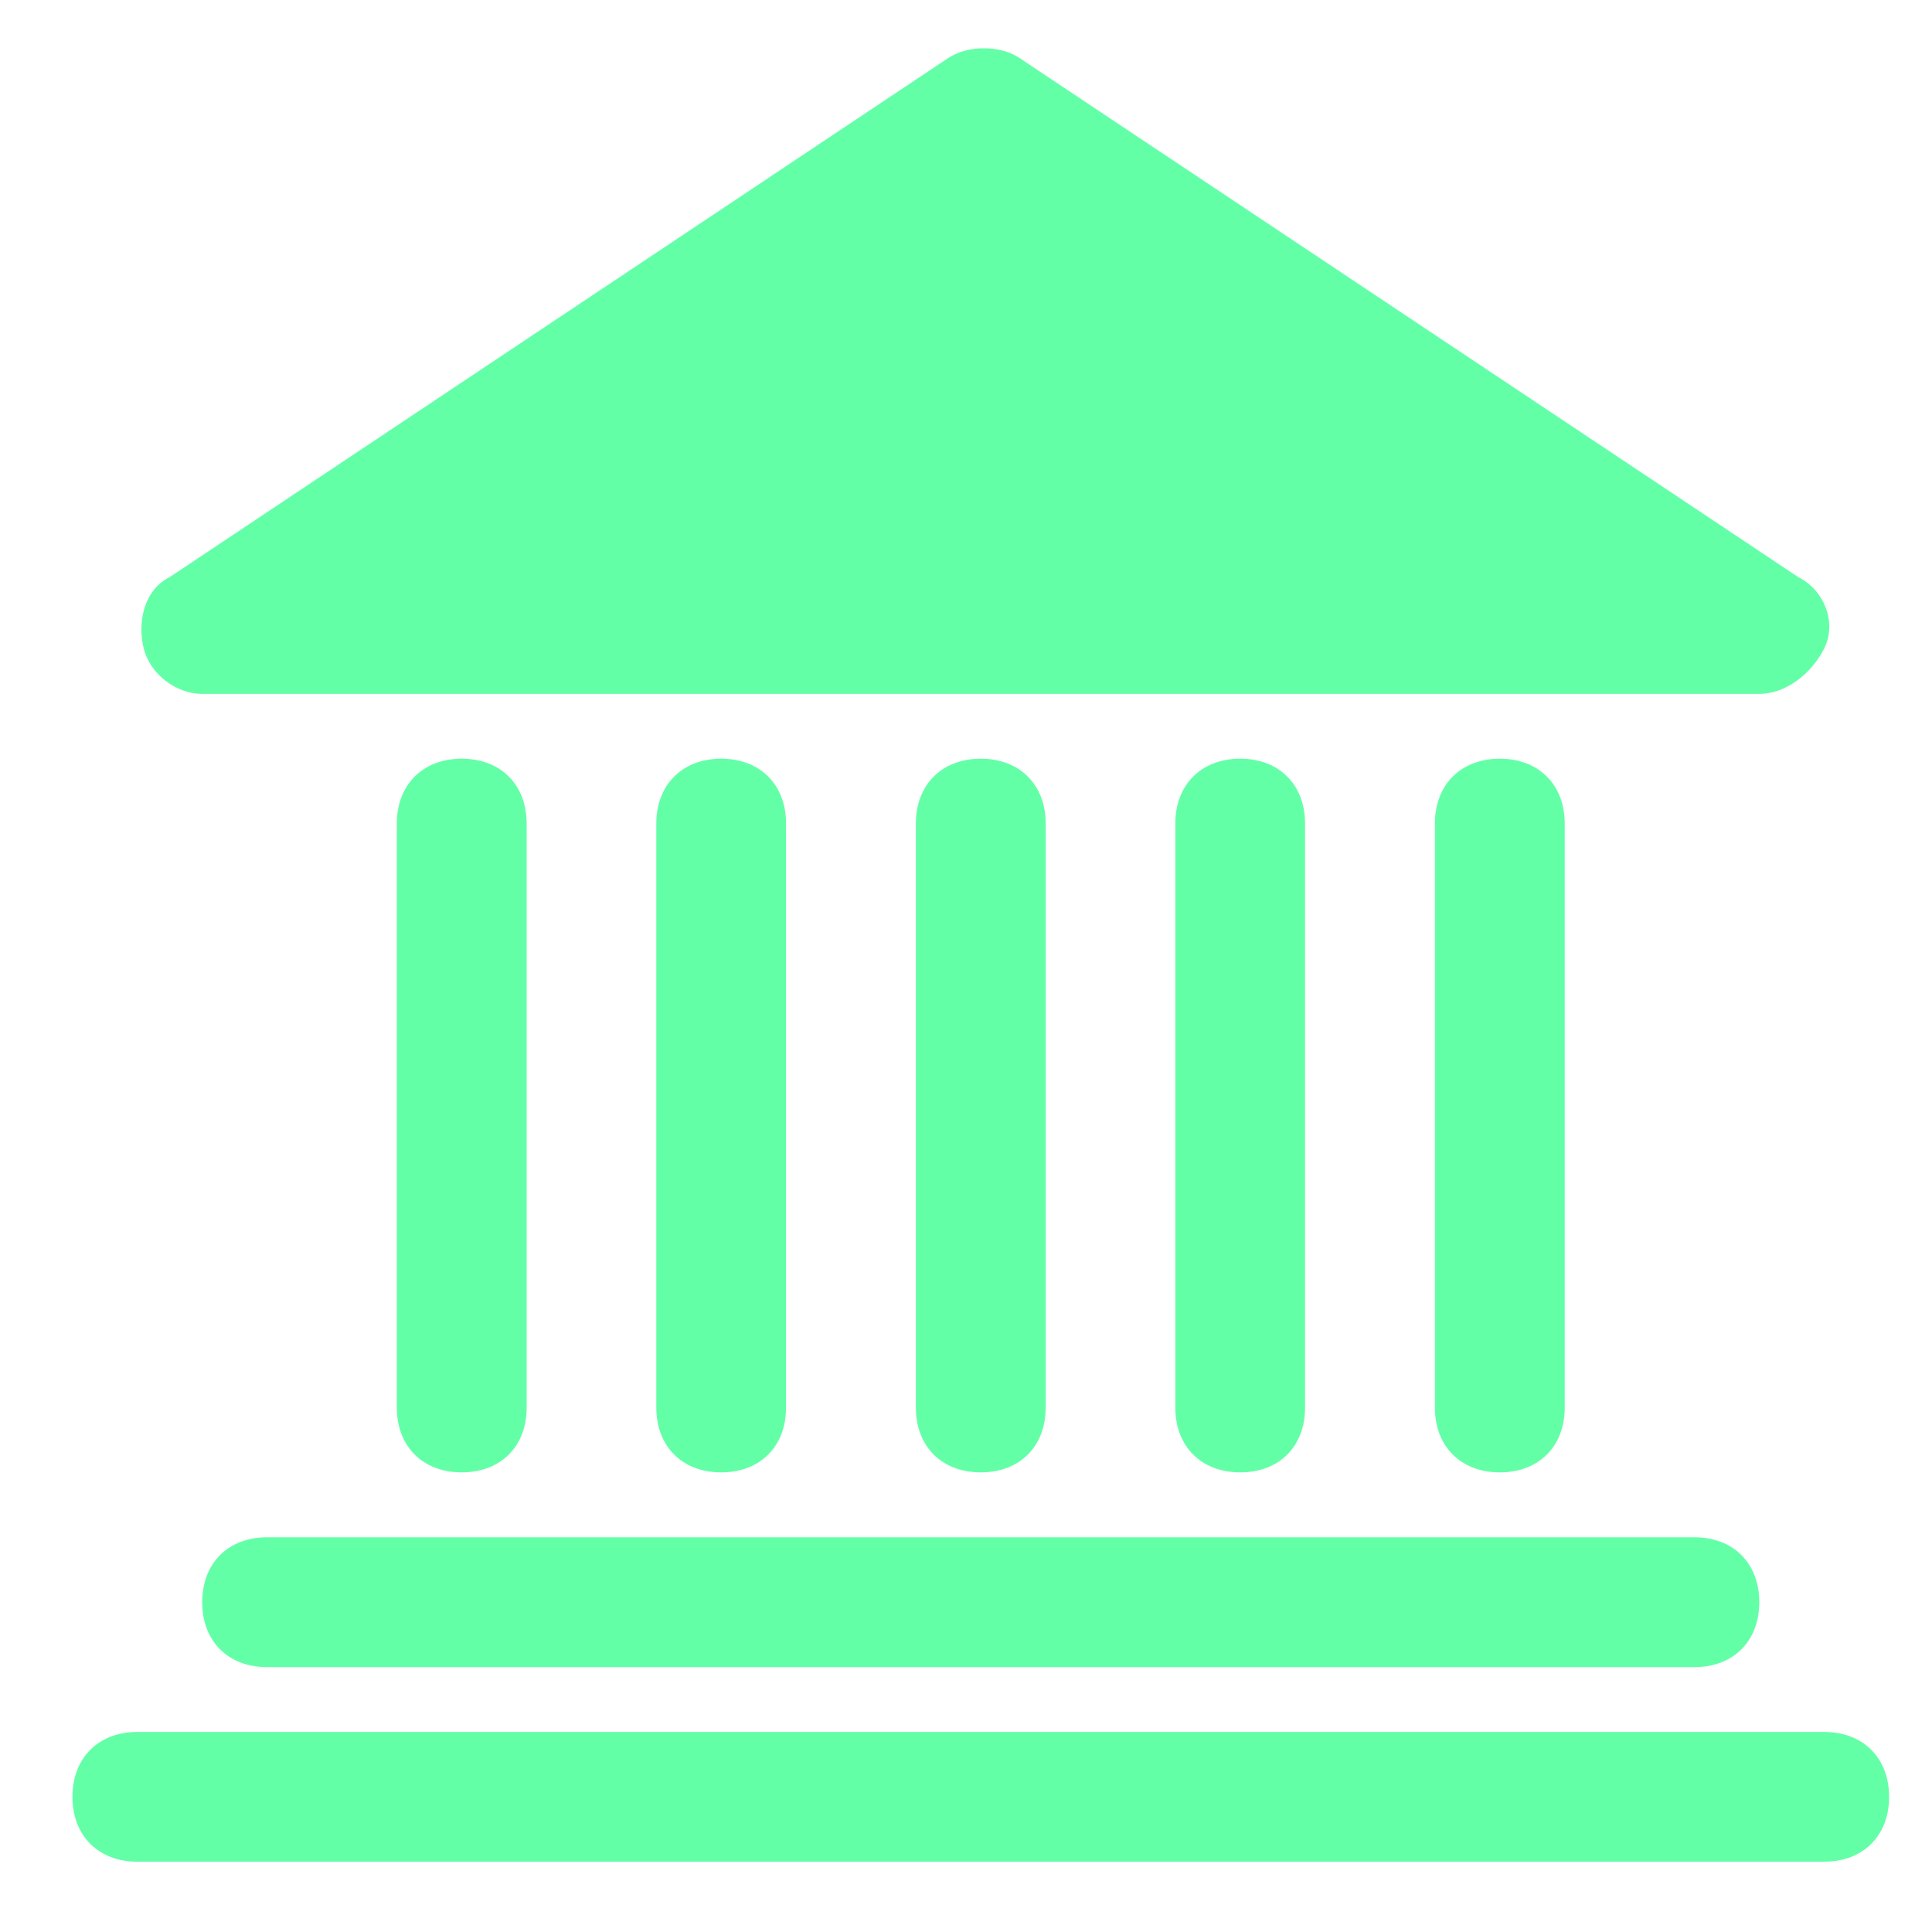 <svg xmlns="http://www.w3.org/2000/svg" width="20" height="20" viewBox="0 0 20 20" fill="none"><path d="M2.093 16.586C2.093 16.989 2.361 17.258 2.764 17.258L17.541 17.258C17.944 17.258 18.212 16.989 18.212 16.586C18.212 16.183 17.944 15.914 17.541 15.914L2.764 15.914C2.361 15.914 2.093 16.183 2.093 16.586Z" fill="#63FFA7"></path><path d="M18.884 17.929L1.422 17.929C1.019 17.929 0.75 18.198 0.75 18.601C0.75 19.004 1.019 19.272 1.422 19.272L18.884 19.272C19.287 19.272 19.556 19.004 19.556 18.601C19.556 18.198 19.287 17.929 18.884 17.929Z" fill="#63FFA7"></path><path d="M2.093 7.183L18.212 7.183C18.481 7.183 18.749 6.981 18.884 6.713C19.018 6.444 18.884 6.108 18.615 5.974L10.555 0.601C10.354 0.466 10.018 0.466 9.816 0.601L1.757 5.974C1.488 6.108 1.421 6.444 1.488 6.713C1.555 6.981 1.824 7.183 2.093 7.183Z" fill="#63FFA7"></path><path d="M10.825 14.571L10.825 8.526C10.825 8.123 10.556 7.854 10.153 7.854C9.75 7.854 9.481 8.123 9.481 8.526L9.481 14.571C9.481 14.974 9.75 15.242 10.153 15.242C10.556 15.242 10.825 14.974 10.825 14.571Z" fill="#63FFA7"></path><path d="M8.137 14.571L8.137 8.526C8.137 8.123 7.869 7.854 7.466 7.854C7.063 7.854 6.794 8.123 6.794 8.526L6.794 14.571C6.794 14.974 7.063 15.242 7.466 15.242C7.869 15.242 8.137 14.974 8.137 14.571Z" fill="#63FFA7"></path><path d="M5.452 14.571L5.452 8.526C5.452 8.123 5.183 7.854 4.78 7.854C4.377 7.854 4.108 8.123 4.108 8.526L4.108 14.571C4.108 14.974 4.377 15.242 4.78 15.242C5.183 15.242 5.452 14.974 5.452 14.571Z" fill="#63FFA7"></path><path d="M16.198 14.571L16.198 8.526C16.198 8.123 15.929 7.854 15.526 7.854C15.123 7.854 14.854 8.123 14.854 8.526L14.854 14.571C14.854 14.974 15.123 15.242 15.526 15.242C15.929 15.242 16.198 14.974 16.198 14.571Z" fill="#63FFA7"></path><path d="M13.51 14.571L13.51 8.526C13.51 8.123 13.242 7.854 12.839 7.854C12.436 7.854 12.167 8.123 12.167 8.526L12.167 14.571C12.167 14.974 12.436 15.242 12.839 15.242C13.242 15.242 13.51 14.974 13.51 14.571Z" fill="#63FFA7"></path></svg>